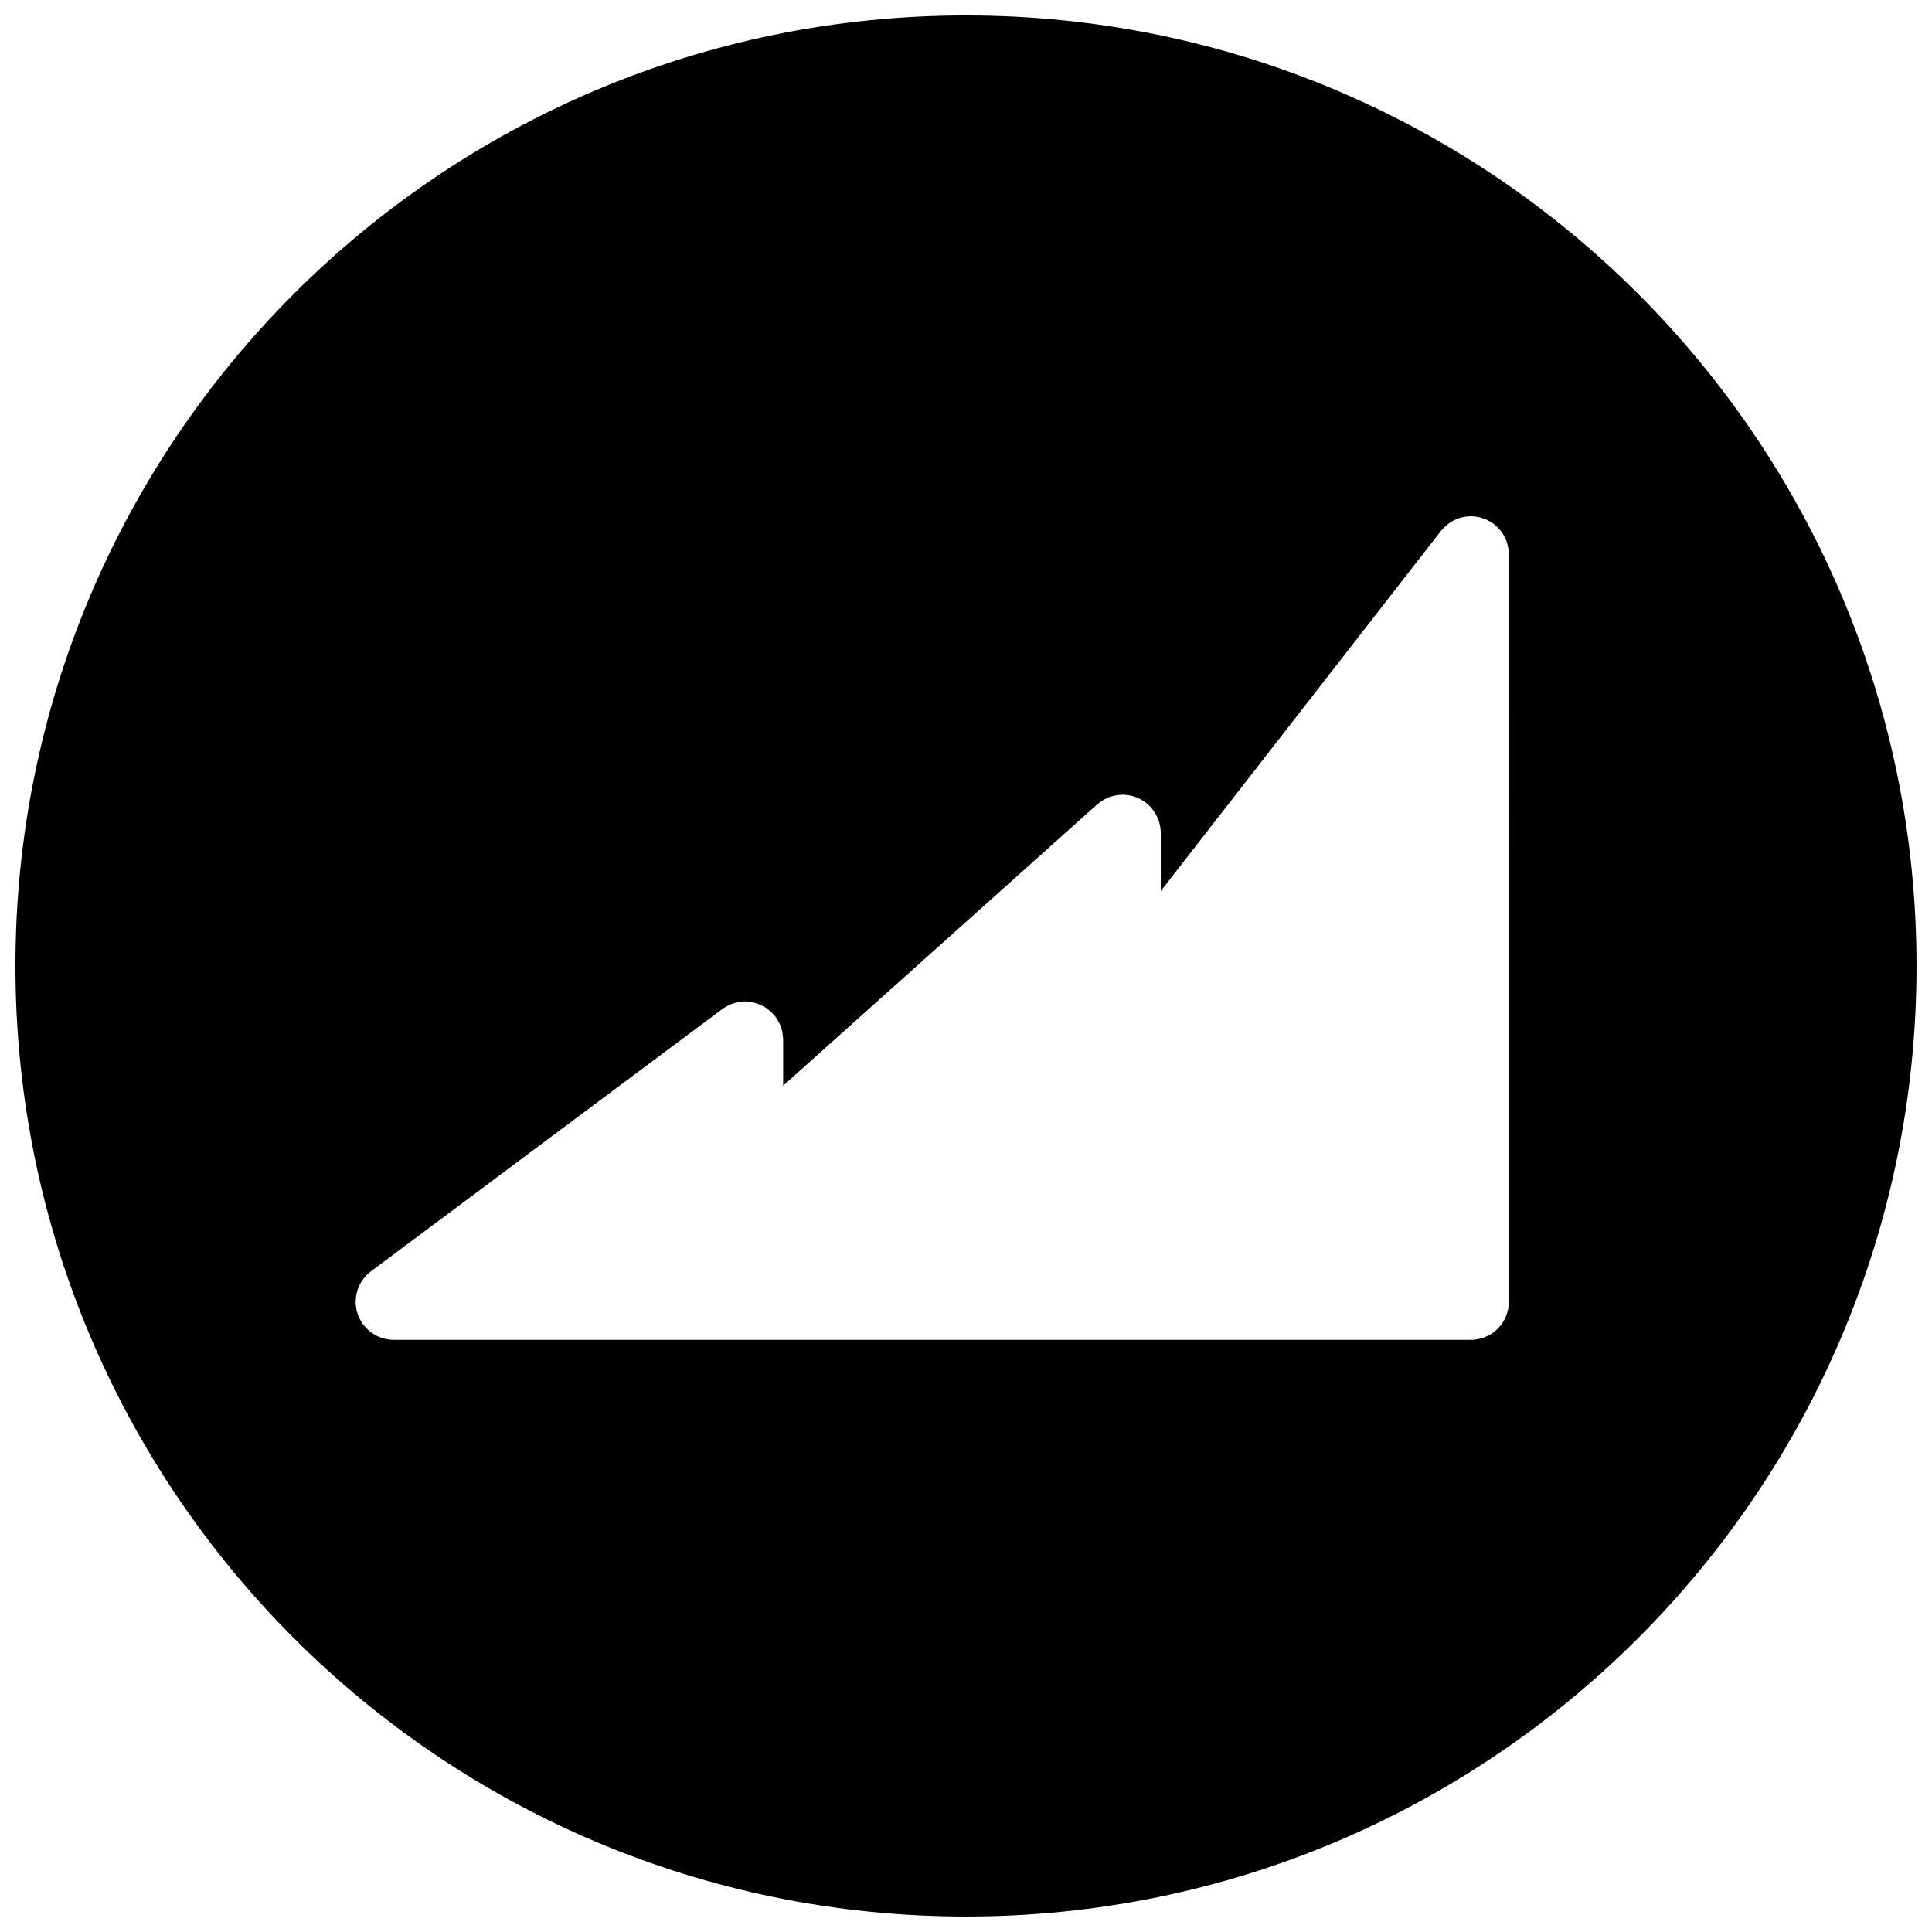 <?xml version="1.0" encoding="UTF-8"?>
<!-- Uploaded to: SVG Repo, www.svgrepo.com, Generator: SVG Repo Mixer Tools -->
<svg width="800px" height="800px" version="1.1" viewBox="144 144 512 512" xmlns="http://www.w3.org/2000/svg">
 <defs>
  <clipPath id="a">
   <path d="m148.09 148.09h503.81v503.81h-503.81z"/>
  </clipPath>
 </defs>
 <g clip-path="url(#a)">
  <path d="m400 148.09c-139.13 0-251.91 112.78-251.91 251.91 0 139.12 112.78 251.9 251.91 251.9 139.12 0 251.9-112.78 251.9-251.9 0-139.13-112.78-251.91-251.9-251.91zm143.86 340.9c0 5.574-4.512 10.078-10.066 10.078l-285.5-0.004c-0.75 0-1.48-0.105-2.176-0.246-0.191-0.02-0.363-0.105-0.547-0.16-0.512-0.152-1.008-0.312-1.477-0.527-0.234-0.117-0.449-0.246-0.676-0.363-0.418-0.234-0.805-0.492-1.18-0.762-0.215-0.172-0.418-0.332-0.621-0.516-0.387-0.355-0.738-0.719-1.07-1.125-0.098-0.117-0.227-0.203-0.32-0.332-0.043-0.055-0.074-0.129-0.105-0.191-0.227-0.301-0.418-0.652-0.602-0.984-0.141-0.234-0.289-0.492-0.406-0.738-0.141-0.312-0.227-0.633-0.332-0.965-0.098-0.312-0.215-0.609-0.289-0.934-0.062-0.277-0.086-0.578-0.129-0.879-0.055-0.363-0.105-0.73-0.105-1.105 0-0.098-0.02-0.16-0.02-0.227 0-0.234 0.055-0.441 0.062-0.664 0.02-0.363 0.043-0.719 0.105-1.082 0.055-0.32 0.141-0.633 0.227-0.941 0.086-0.312 0.172-0.645 0.289-0.941 0.117-0.312 0.258-0.602 0.406-0.902 0.148-0.277 0.289-0.578 0.461-0.848 0.172-0.277 0.387-0.535 0.578-0.793 0.203-0.246 0.398-0.516 0.621-0.738 0.246-0.258 0.516-0.48 0.781-0.707 0.184-0.148 0.32-0.32 0.504-0.461l93.152-69.535c0.055-0.043 0.141-0.086 0.203-0.141 0.301-0.191 0.621-0.387 0.941-0.566 0.258-0.129 0.504-0.289 0.781-0.418 0.301-0.141 0.621-0.227 0.941-0.32 0.312-0.117 0.621-0.227 0.934-0.289 0.289-0.074 0.59-0.098 0.879-0.141 0.375-0.055 0.738-0.105 1.113-0.129 0.086 0 0.148-0.02 0.227-0.02 0.227 0 0.441 0.055 0.652 0.062 0.375 0.043 0.73 0.062 1.094 0.129 0.312 0.062 0.633 0.129 0.922 0.227 0.32 0.098 0.645 0.172 0.953 0.301 0.301 0.129 0.59 0.27 0.879 0.418 0.289 0.129 0.578 0.277 0.867 0.461 0.277 0.16 0.523 0.375 0.793 0.578 0.246 0.191 0.504 0.387 0.738 0.621 0.27 0.258 0.504 0.535 0.75 0.805 0.141 0.16 0.301 0.301 0.43 0.473 0.055 0.043 0.074 0.129 0.117 0.184 0.227 0.312 0.406 0.652 0.602 0.984 0.141 0.246 0.289 0.492 0.406 0.75 0.141 0.301 0.227 0.633 0.344 0.953 0.098 0.312 0.215 0.621 0.289 0.934 0.062 0.277 0.086 0.59 0.129 0.879 0.055 0.375 0.105 0.73 0.117 1.113 0 0.086 0.02 0.148 0.02 0.227v12.242l83.234-74.562c0.184-0.16 0.375-0.258 0.547-0.406 0.27-0.203 0.535-0.406 0.816-0.602 0.289-0.184 0.609-0.344 0.934-0.492 0.258-0.141 0.535-0.27 0.816-0.375 0.332-0.129 0.676-0.227 1.039-0.32 0.277-0.074 0.559-0.148 0.848-0.203 0.387-0.062 0.75-0.086 1.137-0.105 0.203-0.012 0.398-0.062 0.59-0.062 0.098 0 0.172 0.031 0.246 0.031 0.387 0.012 0.738 0.055 1.113 0.105 0.301 0.043 0.602 0.062 0.902 0.141 0.312 0.074 0.621 0.191 0.934 0.289 0.312 0.105 0.633 0.203 0.934 0.344 0.277 0.129 0.535 0.277 0.793 0.43 0.301 0.172 0.621 0.344 0.91 0.547 0.234 0.172 0.441 0.363 0.664 0.535 0.277 0.246 0.578 0.492 0.836 0.773 0.055 0.055 0.141 0.098 0.191 0.172 0.062 0.055 0.074 0.141 0.129 0.203 0.781 0.902 1.395 1.941 1.824 3.086 0.043 0.141 0.086 0.277 0.141 0.43 0.277 0.953 0.492 1.949 0.492 3v15.457l74.262-95.457c0.141-0.16 0.277-0.27 0.418-0.43 0.227-0.258 0.449-0.516 0.707-0.762 0.246-0.227 0.504-0.43 0.773-0.633 0.234-0.191 0.48-0.375 0.75-0.535 0.301-0.184 0.609-0.355 0.934-0.504 0.258-0.117 0.523-0.234 0.793-0.355 0.355-0.129 0.688-0.227 1.062-0.32 0.27-0.062 0.535-0.129 0.816-0.184 0.398-0.062 0.781-0.105 1.191-0.117 0.172-0.012 0.332-0.043 0.492-0.043 0.105 0 0.184 0.02 0.277 0.02 0.406 0.012 0.805 0.062 1.199 0.129 0.27 0.043 0.535 0.074 0.793 0.141 0.332 0.074 0.676 0.191 1.027 0.312 0.289 0.105 0.59 0.203 0.867 0.332s0.547 0.289 0.816 0.441c0.32 0.184 0.645 0.363 0.934 0.59 0.098 0.055 0.184 0.098 0.258 0.172 0.16 0.117 0.27 0.258 0.406 0.387 0.27 0.234 0.559 0.48 0.793 0.762 0.227 0.227 0.406 0.461 0.602 0.707 0.203 0.277 0.406 0.547 0.578 0.836 0.16 0.277 0.301 0.559 0.449 0.848 0.16 0.301 0.277 0.602 0.406 0.91 0.117 0.312 0.215 0.609 0.277 0.934 0.074 0.312 0.148 0.633 0.215 0.941 0.062 0.355 0.098 0.695 0.117 1.051 0.012 0.191 0.055 0.387 0.055 0.59l0.004 198.1z"/>
 </g>
</svg>